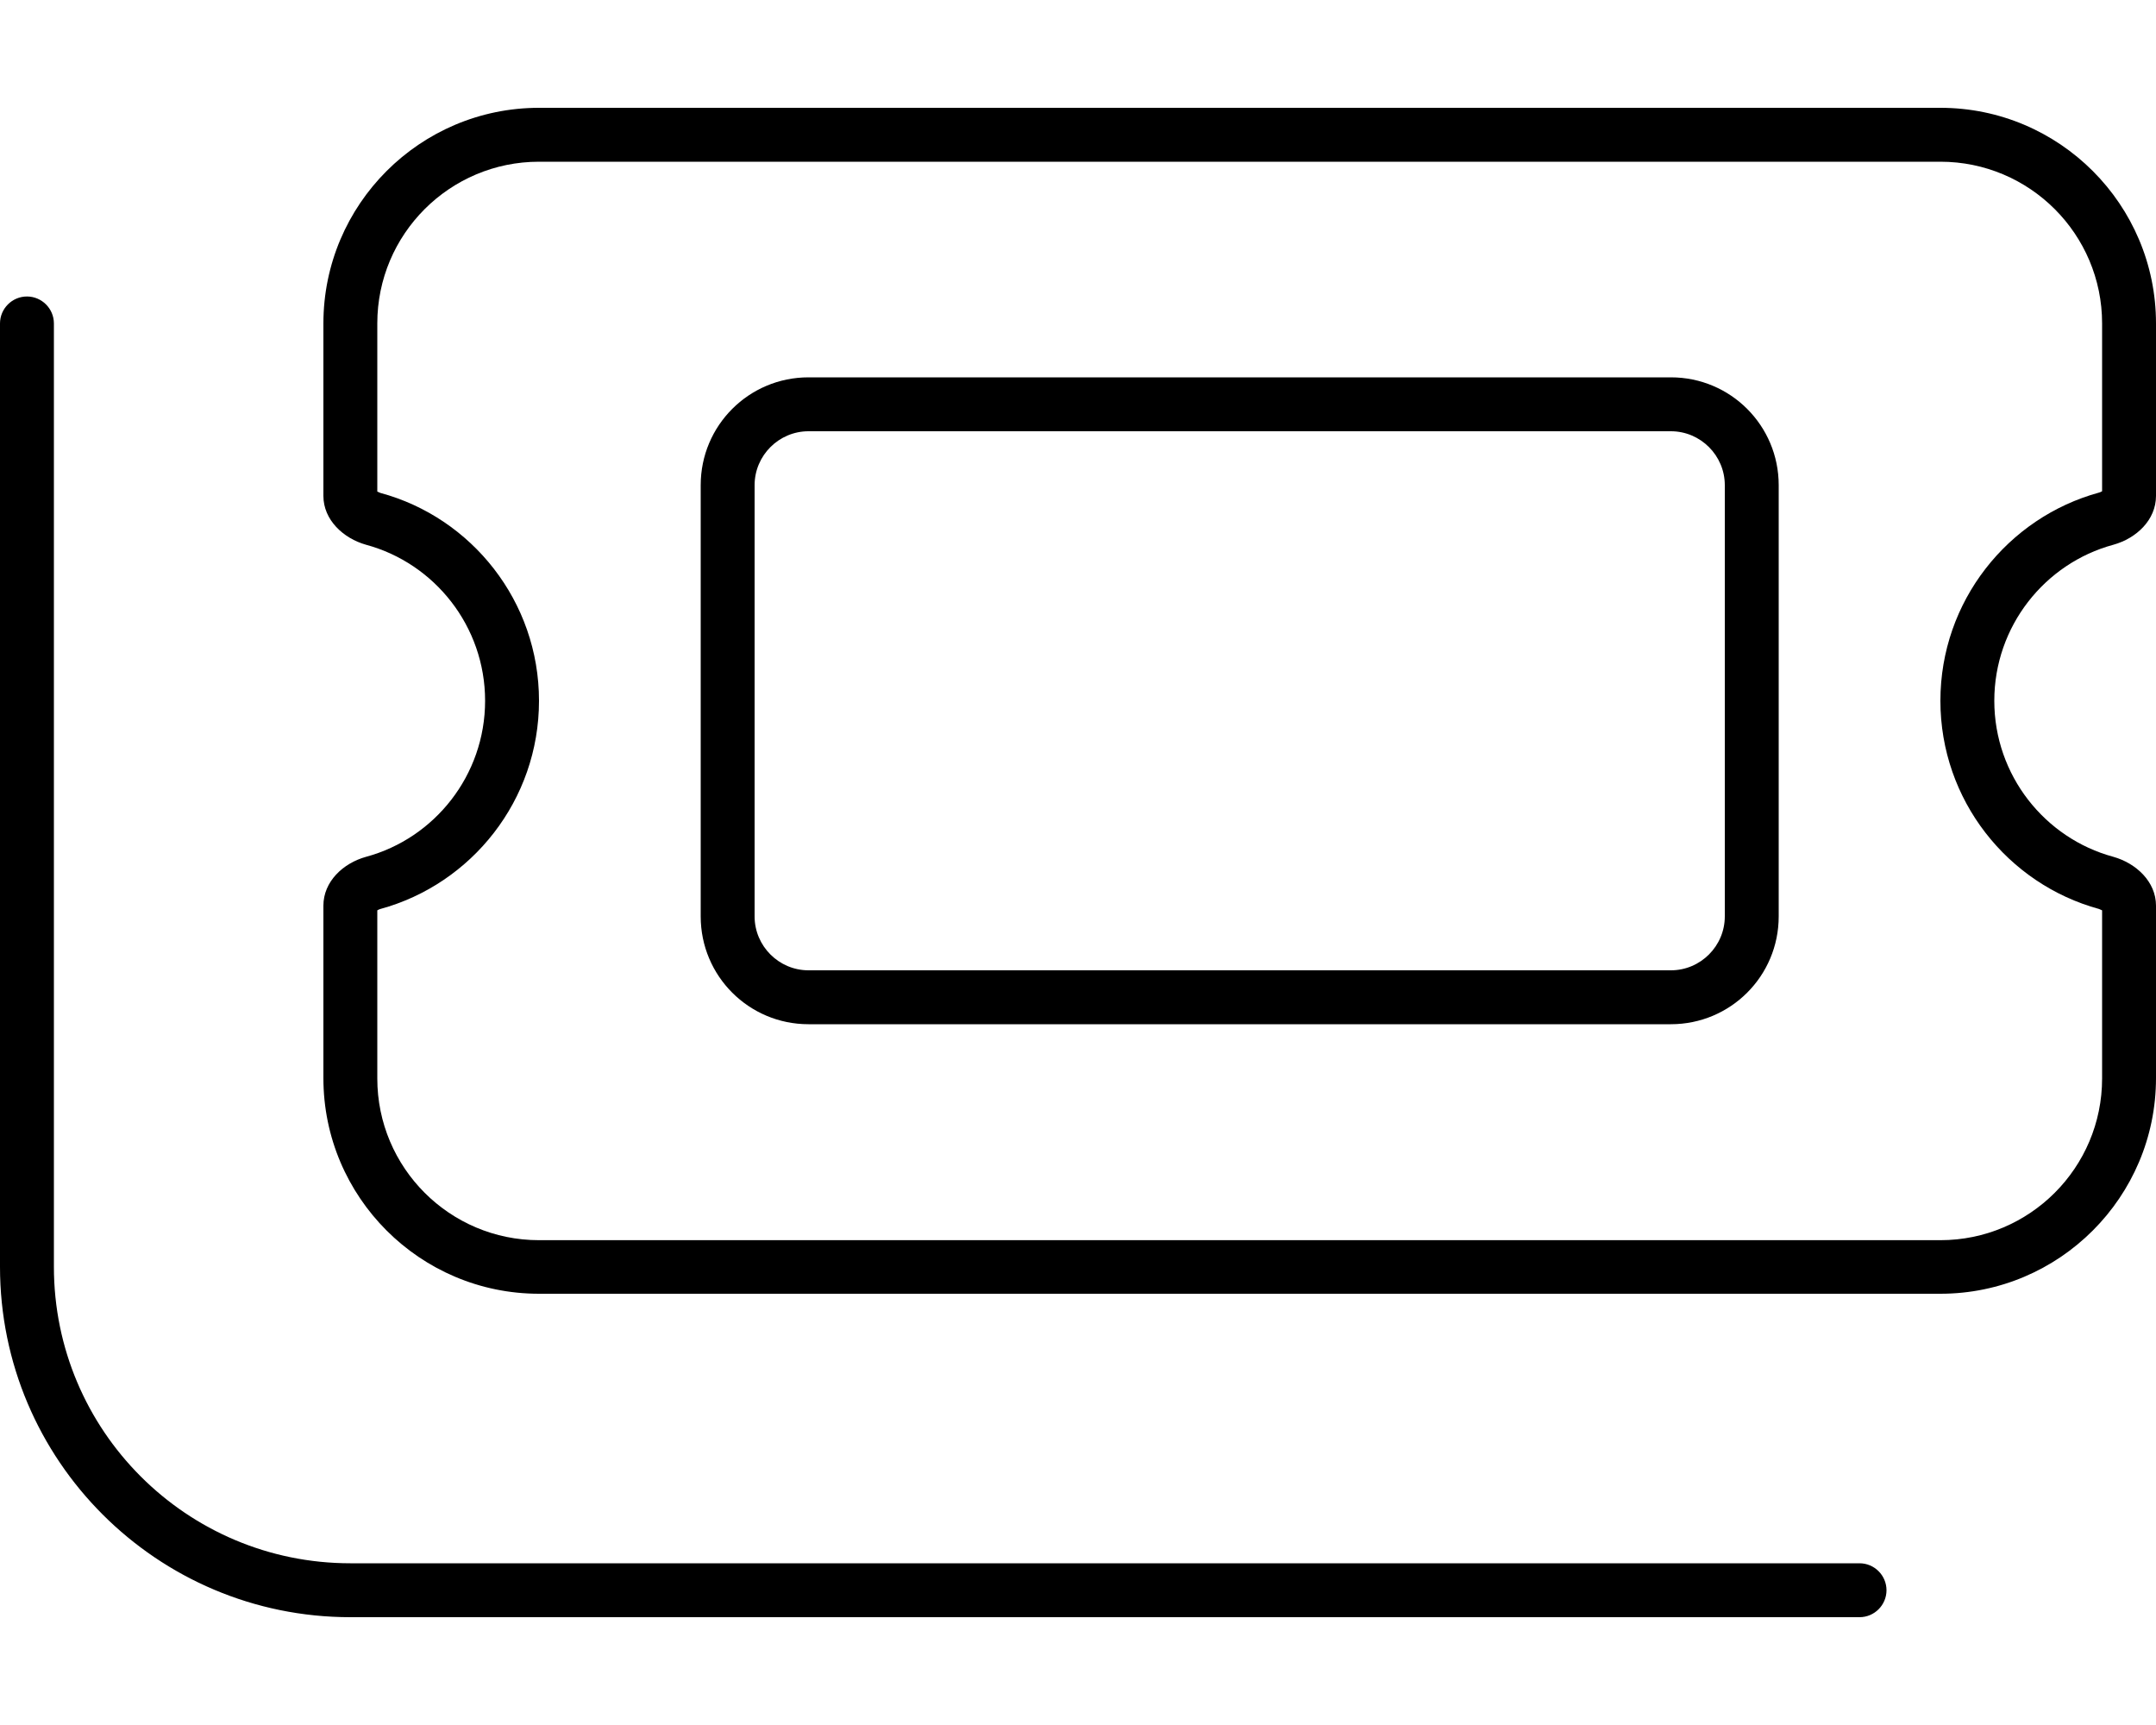 <svg xmlns="http://www.w3.org/2000/svg" viewBox="0 0 640 512"><!--! Font Awesome Pro 6.7.2 by @fontawesome - https://fontawesome.com License - https://fontawesome.com/license (Commercial License) Copyright 2024 Fonticons, Inc. --><path d="M160 48c-26.5 0-48 21.5-48 48l0 49.9c.3 .1 .6 .3 .9 .4C140 153.6 160 178.5 160 208s-20 54.4-47.1 61.8c-.3 .1-.6 .2-.9 .4l0 49.9c0 26.5 21.5 48 48 48l416 0c26.5 0 48-21.5 48-48l0-49.9c-.3-.1-.6-.3-.9-.4C596 262.4 576 237.5 576 208s20-54.4 47.1-61.8c.3-.1 .6-.2 .9-.4L624 96c0-26.5-21.5-48-48-48L160 48zm0-16l416 0c35.3 0 64 28.7 64 64l0 51.2c0 7.1-5.8 12.6-12.7 14.5C607 167.2 592 185.9 592 208s15 40.8 35.3 46.3c6.8 1.9 12.7 7.4 12.7 14.5l0 51.2c0 35.3-28.7 64-64 64l-416 0c-35.3 0-64-28.7-64-64l0-51.2c0-7.1 5.8-12.6 12.7-14.5C129 248.8 144 230.1 144 208s-15-40.8-35.3-46.3c-6.8-1.9-12.7-7.4-12.7-14.5L96 96c0-35.3 28.7-64 64-64zM8 88c4.4 0 8 3.6 8 8l0 280c0 48.6 39.4 88 88 88l448 0c4.4 0 8 3.6 8 8s-3.6 8-8 8l-448 0C46.6 480 0 433.4 0 376L0 96c0-4.4 3.6-8 8-8zm232 40c-8.8 0-16 7.2-16 16l0 128c0 8.8 7.2 16 16 16l256 0c8.8 0 16-7.2 16-16l0-128c0-8.8-7.2-16-16-16l-256 0zm-32 16c0-17.7 14.3-32 32-32l256 0c17.7 0 32 14.3 32 32l0 128c0 17.7-14.3 32-32 32l-256 0c-17.7 0-32-14.3-32-32l0-128z"/></svg>